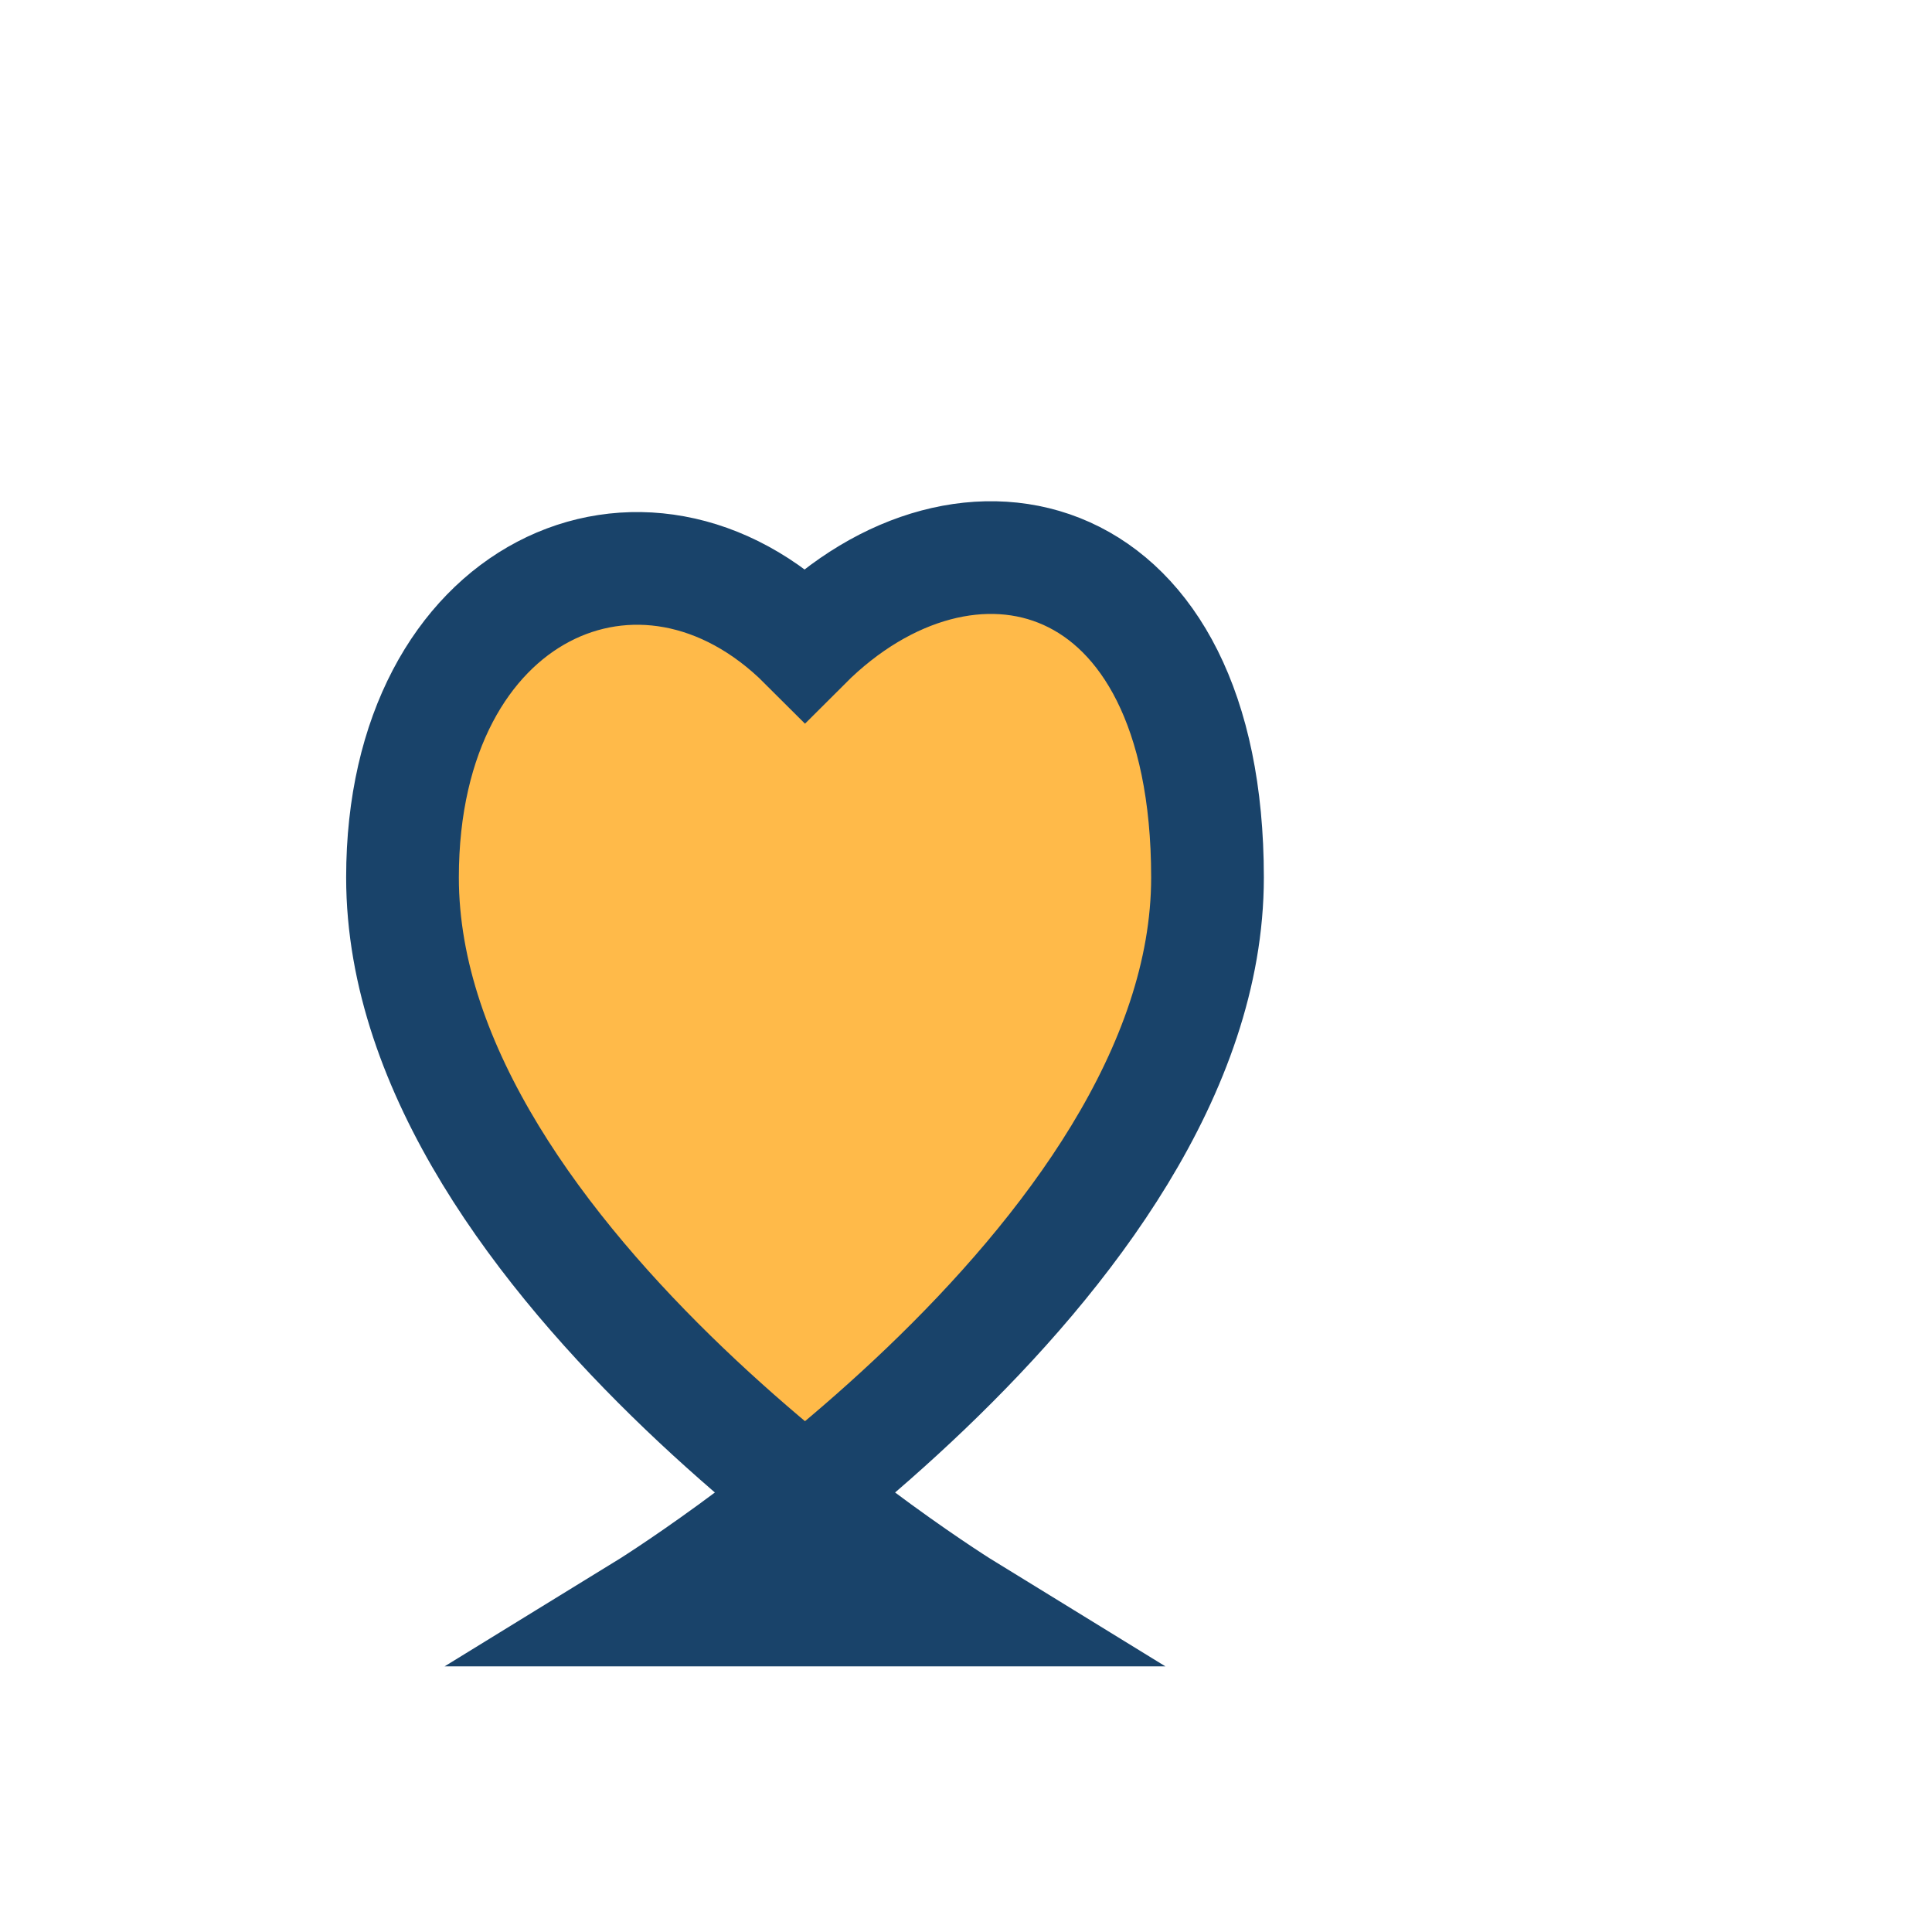 <?xml version="1.0" encoding="UTF-8"?>
<svg xmlns="http://www.w3.org/2000/svg" width="24" height="24" viewBox="0 0 24 24"><path d="M12 20s-7-4.3-7-9.1C5 7.3 8 6 10 8c2-2 5-1.3 5 2.9 0 4.8-7 9.1-7 9.1z" fill="#FFBA49" stroke="#19436A" stroke-width="1.4" /></svg>
